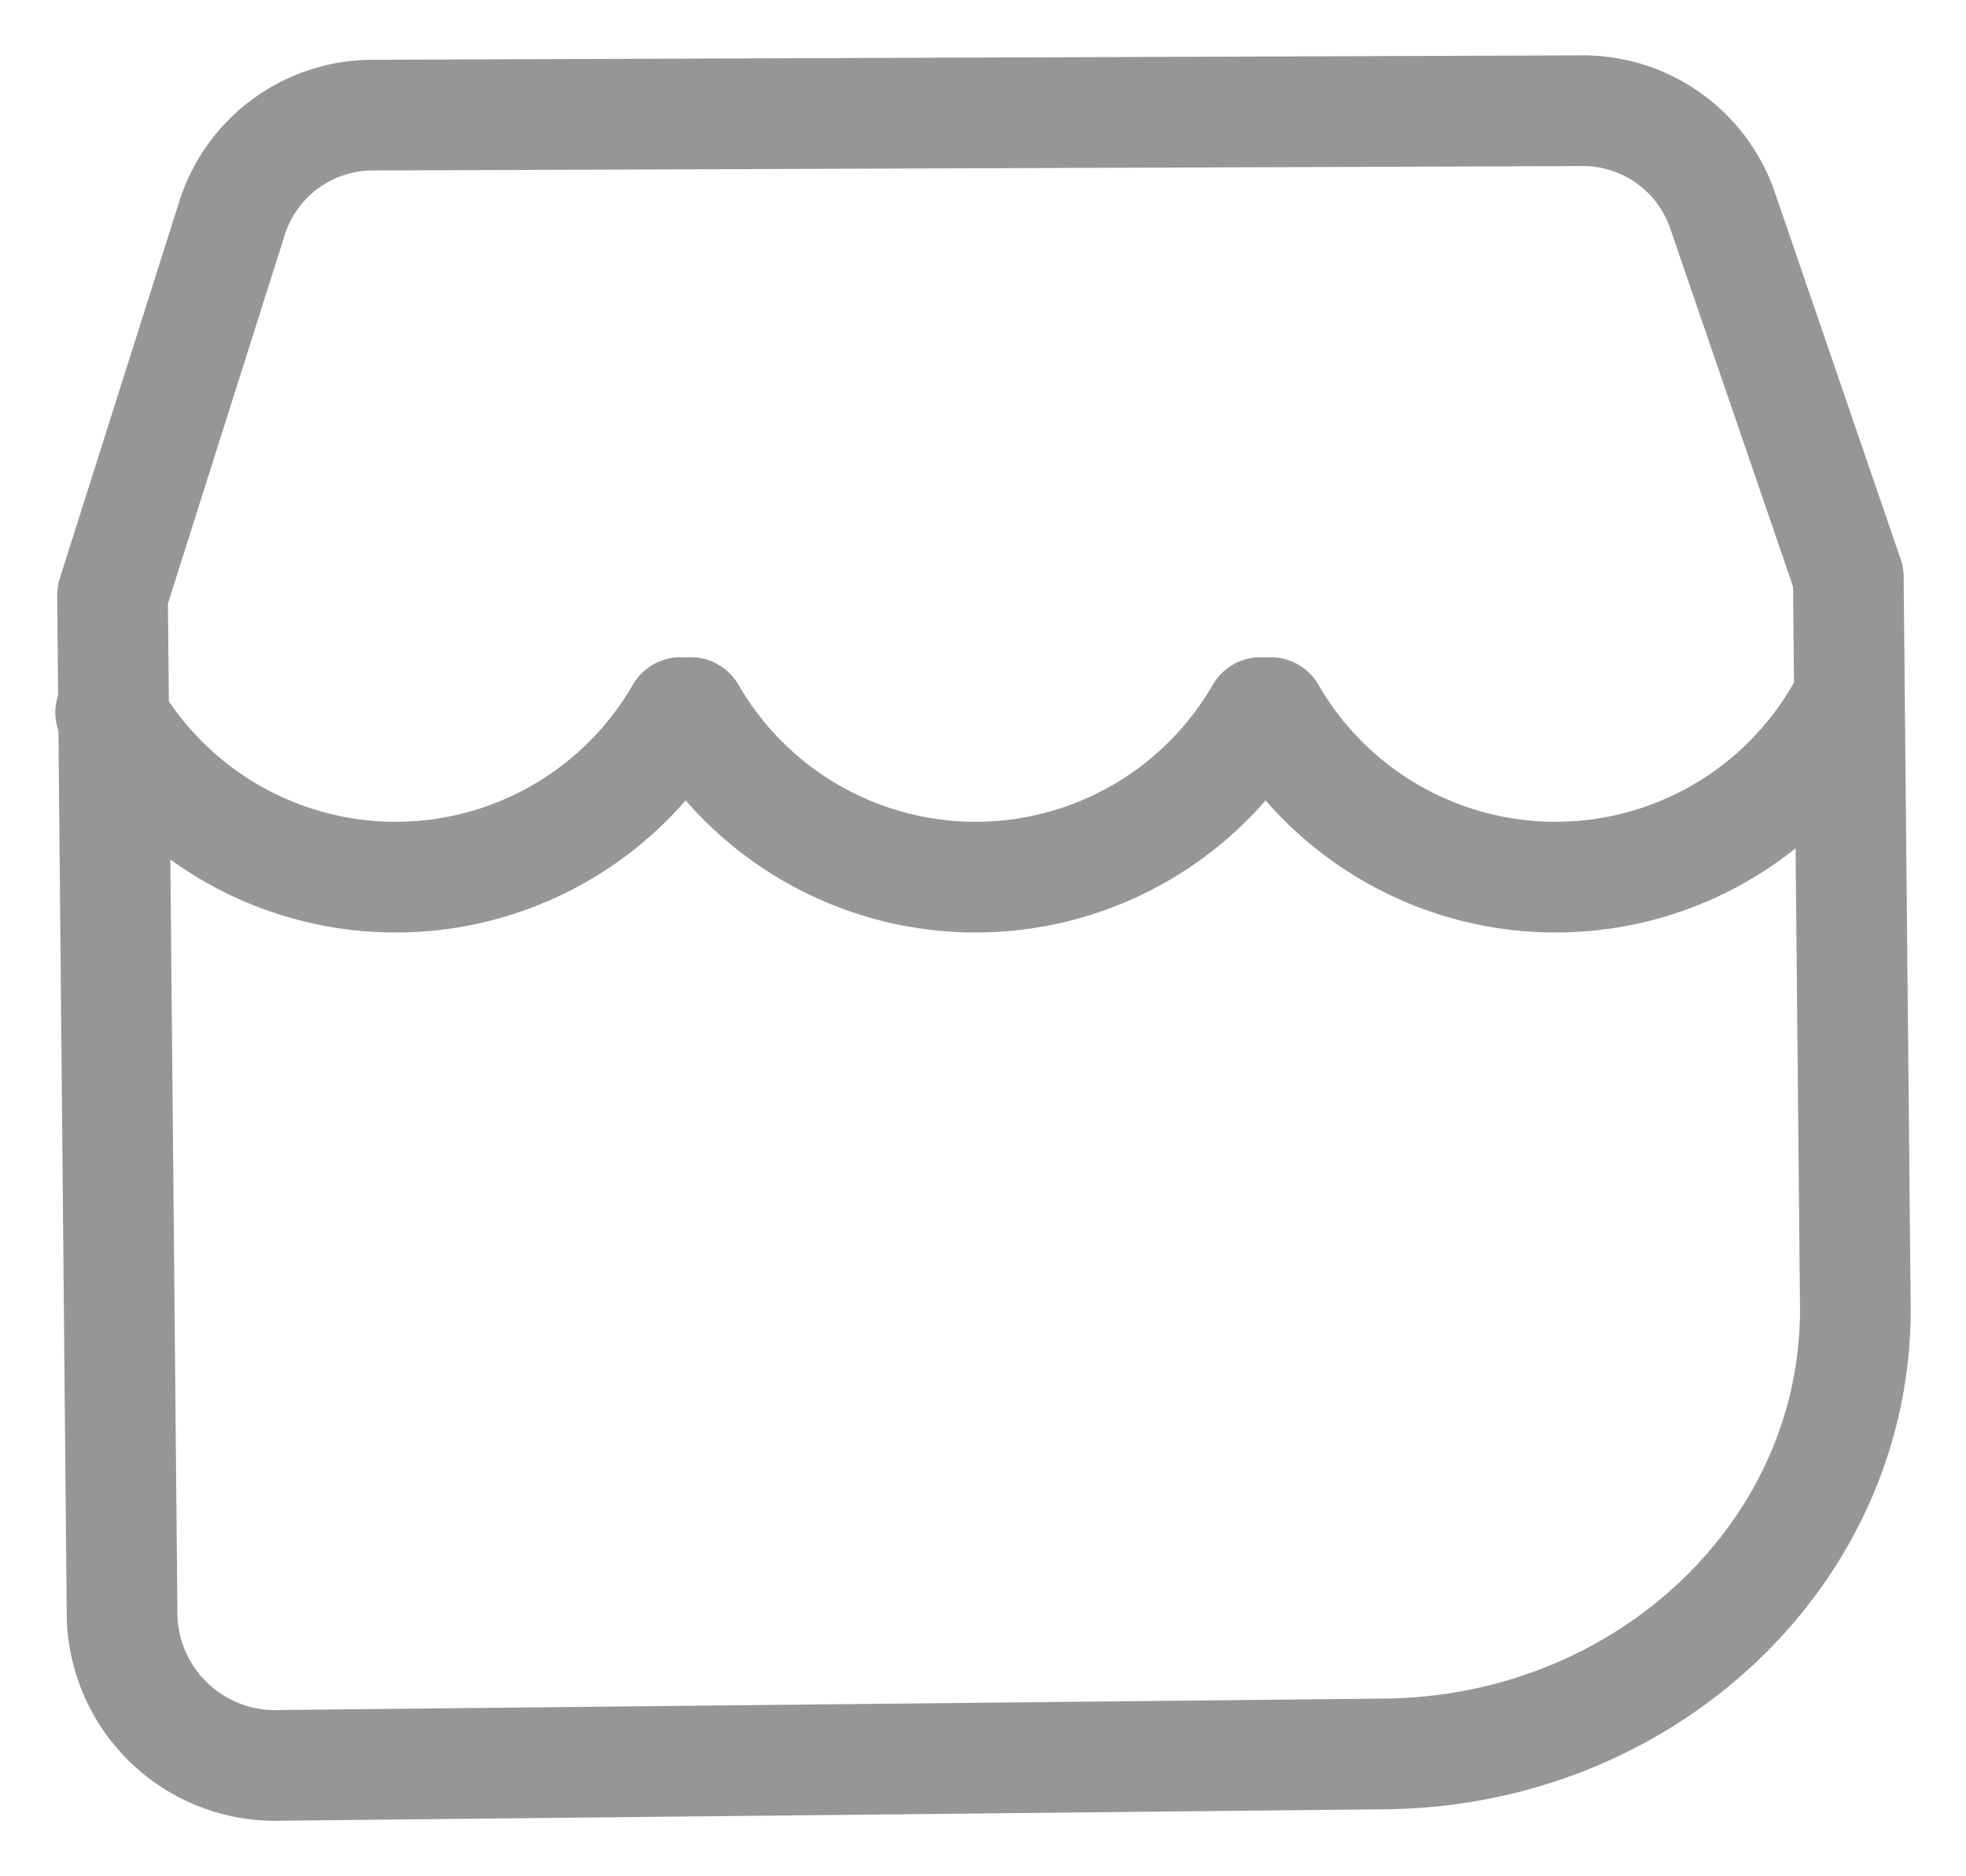 <svg xmlns='http://www.w3.org/2000/svg' viewBox='0 0 53.29 50.84'><defs></defs><title>shop</title><g><g><g id='home-2'><path id='Shape-509' fill='none' stroke='rgba(150,150,150,1)' stroke-linecap='round' stroke-linejoin='round' stroke-width='3px' d='M3.05,16.13,6.29,5.91a4,4,0,0,1,3.8-2.79L42.89,3a4,4,0,0,1,3.8,2.7l3.41,9.94.19,19.75c.06,6.63-5.63,12.06-12.73,12.14l-29.93.31a4.15,4.15,0,0,1-4.32-4Z'/></g><path fill='none' stroke='rgba(150,150,150,1)' stroke-linecap='round' stroke-linejoin='round' stroke-width='3px' d='M18.45,19.31A8.92,8.92,0,0,1,3,19.31'/><path fill='none' stroke='rgba(150,150,150,1)' stroke-linecap='round' stroke-linejoin='round' stroke-width='3px' d='M34.17,19.31a8.92,8.92,0,0,1-15.45,0'/><path fill='none' stroke='rgba(150,150,150,1)' stroke-linecap='round' stroke-linejoin='round' stroke-width='3px' d='M49.89,19.31a8.92,8.92,0,0,1-15.45,0'/></g></g></svg>